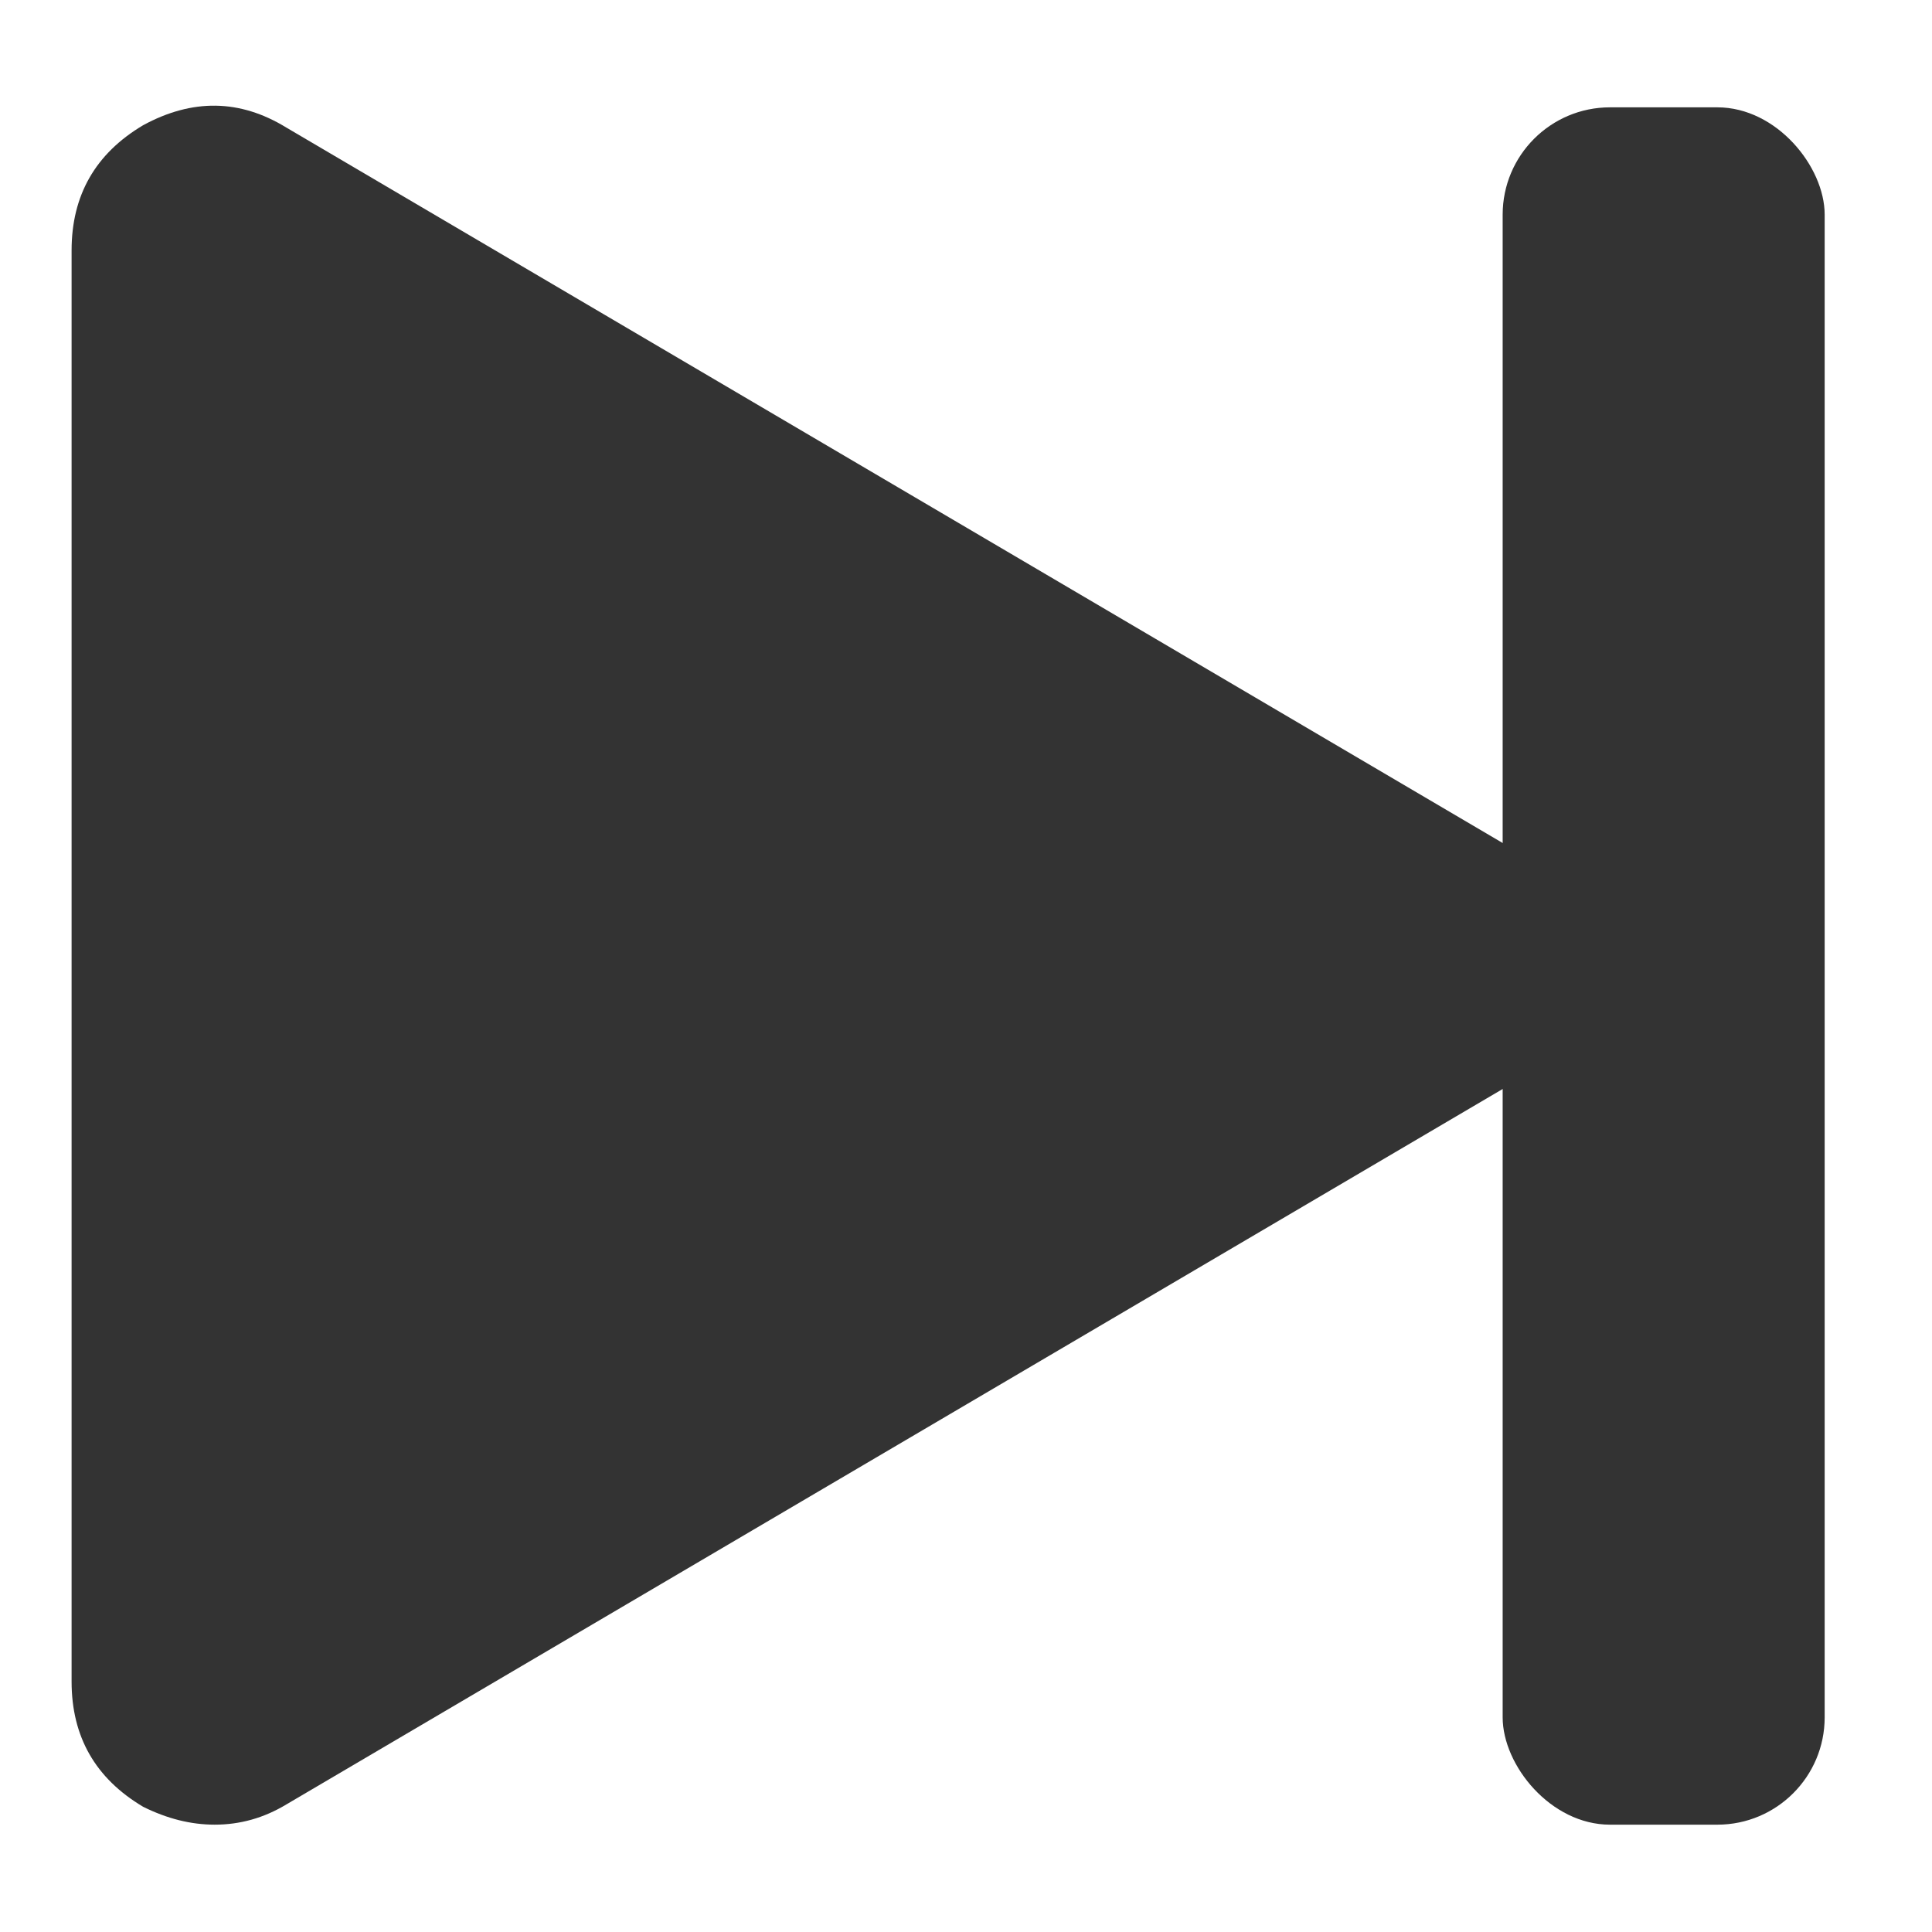 <?xml version="1.0" encoding="UTF-8"?>
<svg width="18px" height="18px" viewBox="0 0 18 18" version="1.1" xmlns="http://www.w3.org/2000/svg" xmlns:xlink="http://www.w3.org/1999/xlink">
    <!-- Generator: Sketch 54.1 (76490) - https://sketchapp.com -->
    <title>Artboard</title>
    <desc>Created with Sketch.</desc>
    <g id="Artboard" stroke="none" stroke-width="1" fill="none" fill-rule="evenodd">
        <g id="icon-play" fill="#333333" fill-rule="nonzero">
            <path d="M14,10.146 C14.444,9.896 14.667,9.514 14.667,9 C14.667,8.486 14.444,8.104 14,7.854 L2.667,1.188 C2.236,0.924 1.792,0.917 1.333,1.167 C0.889,1.431 0.667,1.819 0.667,2.333 L0.667,15.667 C0.667,16.181 0.889,16.569 1.333,16.833 C1.556,16.944 1.778,17 2,17 C2.236,17 2.458,16.938 2.667,16.812 L14,10.146 Z" id="Path"></path>
        </g>
        <rect id="Rectangle" fill="#333333" x="14" y="1" width="3" height="16" rx="1"></rect>
    </g>
</svg>
